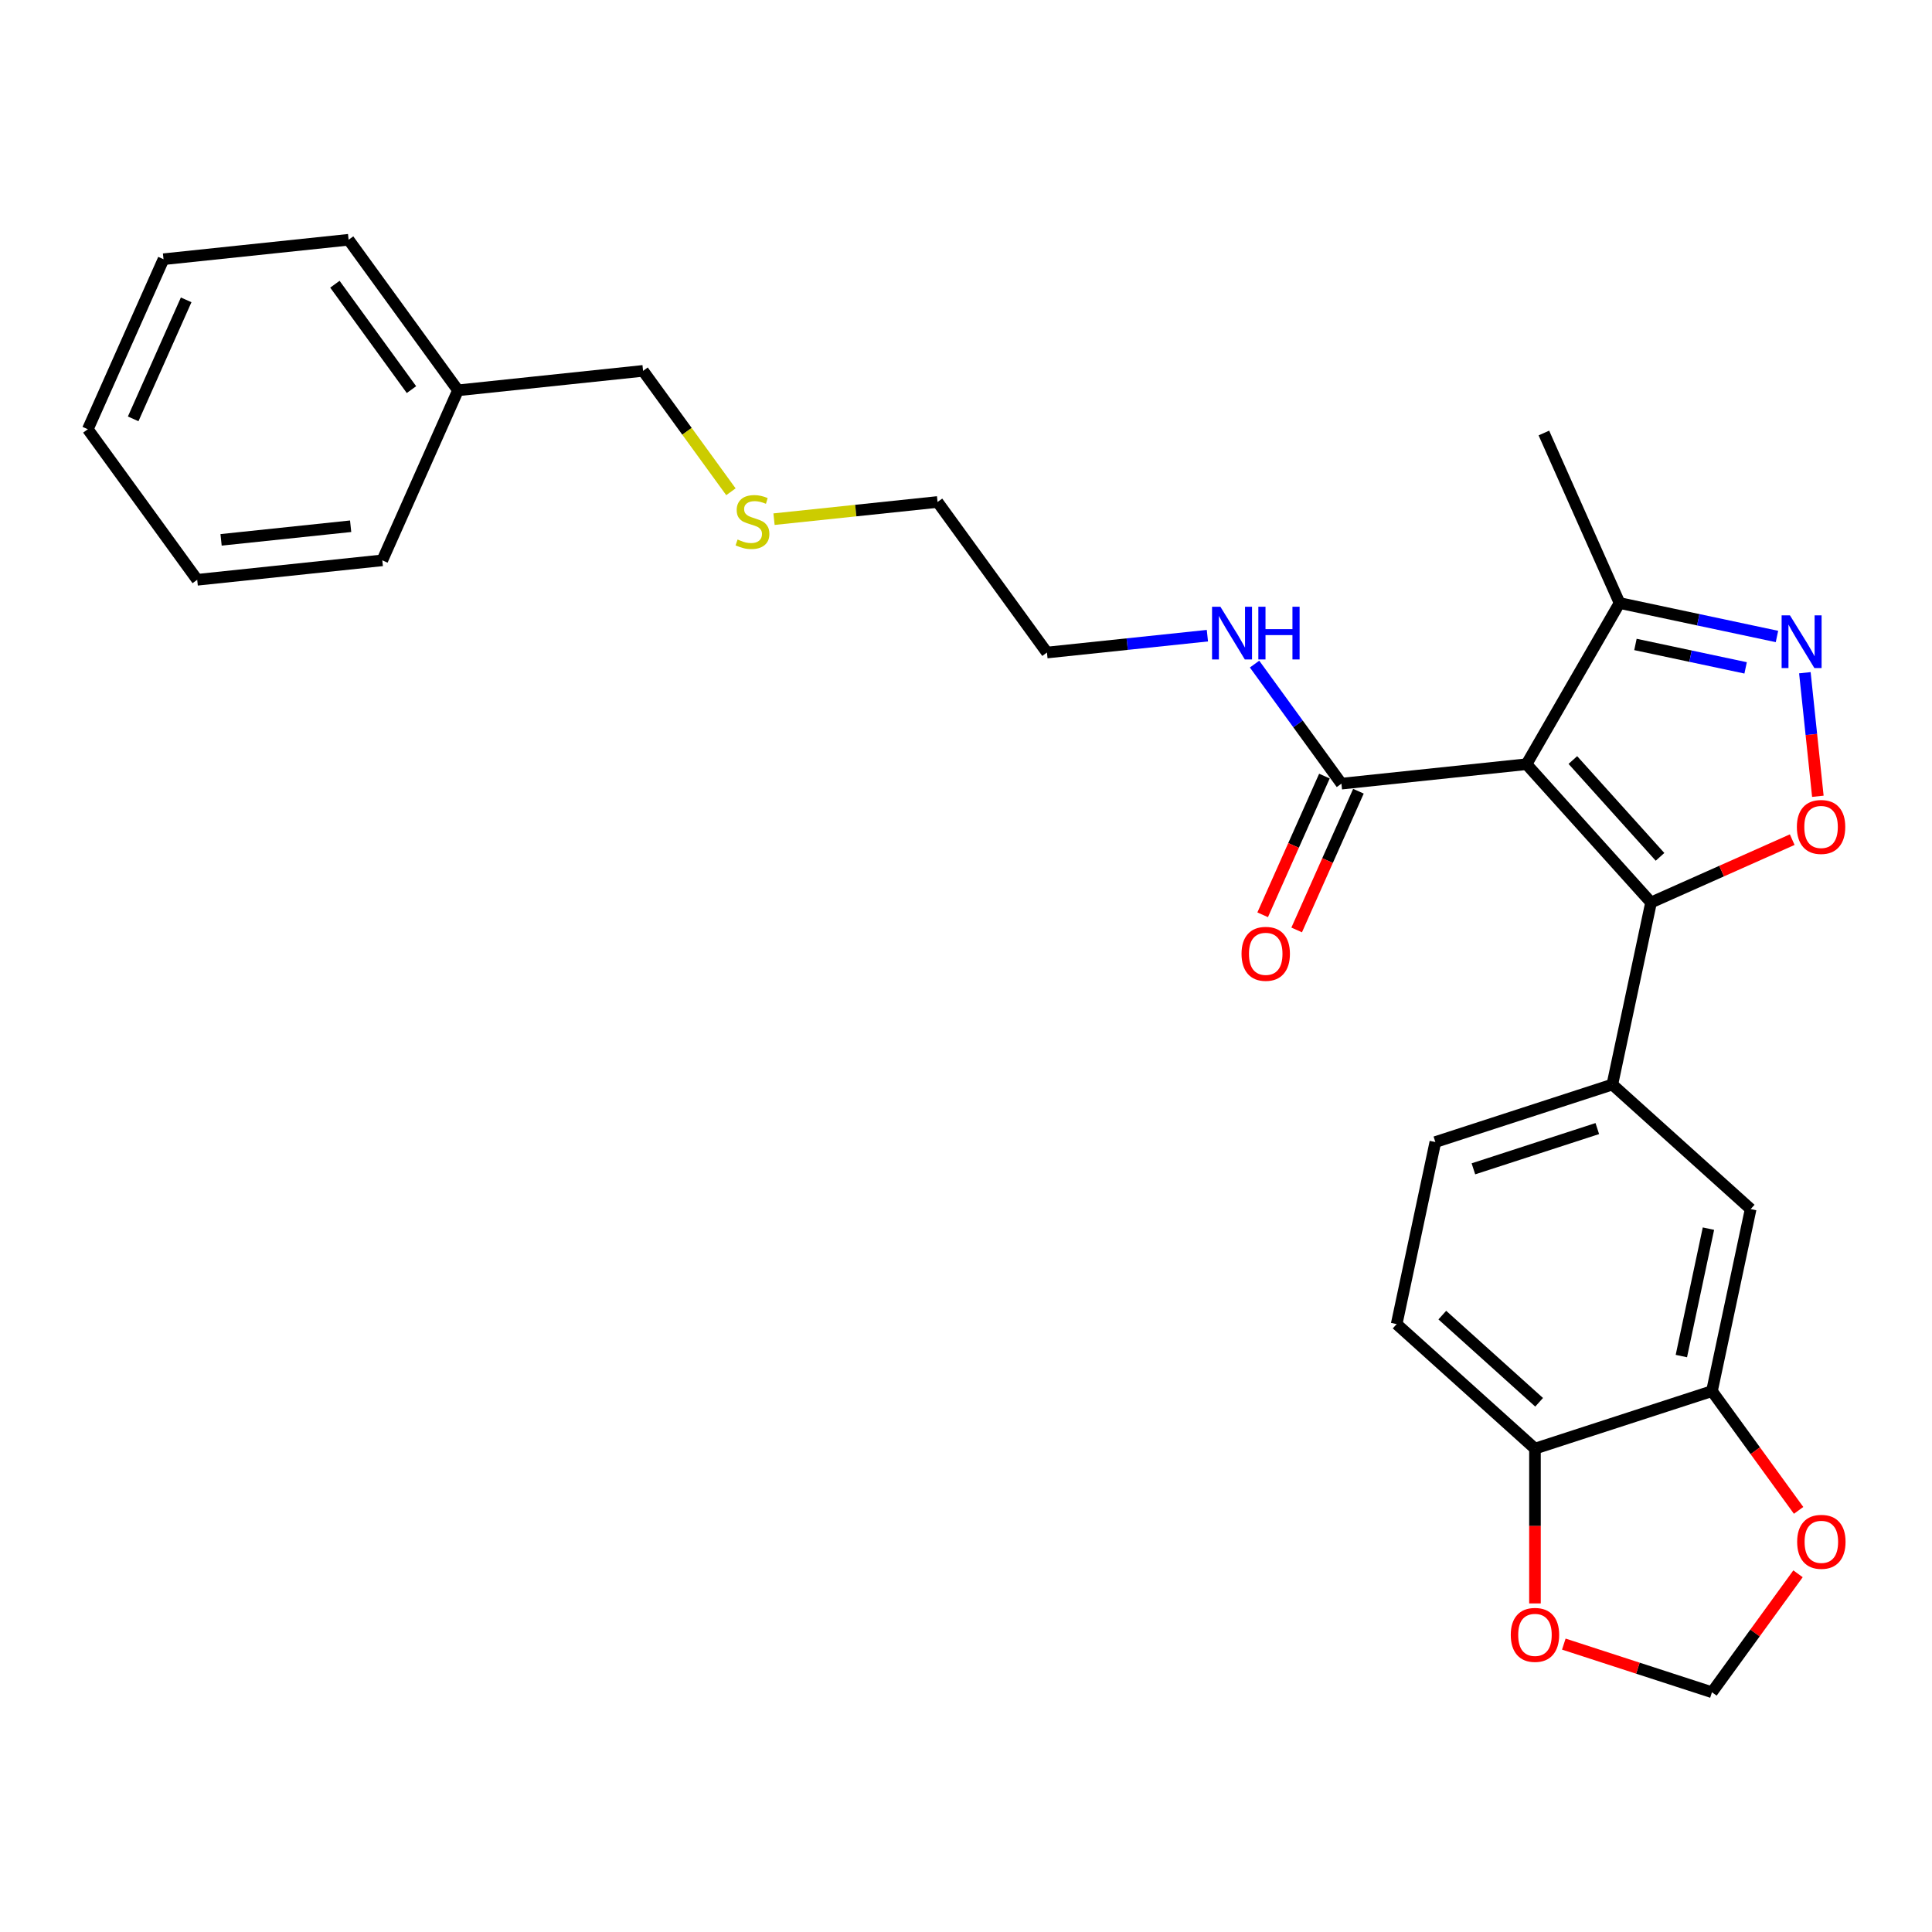 <?xml version='1.0' encoding='iso-8859-1'?>
<svg version='1.1' baseProfile='full'
              xmlns='http://www.w3.org/2000/svg'
                      xmlns:rdkit='http://www.rdkit.org/xml'
                      xmlns:xlink='http://www.w3.org/1999/xlink'
                  xml:space='preserve'
width='1000px' height='1000px' viewBox='0 0 1000 1000'>
<!-- END OF HEADER -->
<rect style='opacity:1.0;fill:#FFFFFF;stroke:none' width='1000' height='1000' x='0' y='0'> </rect>
<path class='bond-0' d='M 694.321,405.618 L 671.841,374.676' style='fill:none;fill-rule:evenodd;stroke:#000000;stroke-width:6px;stroke-linecap:butt;stroke-linejoin:miter;stroke-opacity:1' />
<path class='bond-0' d='M 671.841,374.676 L 649.36,343.734' style='fill:none;fill-rule:evenodd;stroke:#0000FF;stroke-width:6px;stroke-linecap:butt;stroke-linejoin:miter;stroke-opacity:1' />
<path class='bond-1' d='M 685.521,401.699 L 669.538,437.599' style='fill:none;fill-rule:evenodd;stroke:#000000;stroke-width:6px;stroke-linecap:butt;stroke-linejoin:miter;stroke-opacity:1' />
<path class='bond-1' d='M 669.538,437.599 L 653.554,473.498' style='fill:none;fill-rule:evenodd;stroke:#FF0000;stroke-width:6px;stroke-linecap:butt;stroke-linejoin:miter;stroke-opacity:1' />
<path class='bond-1' d='M 703.121,409.536 L 687.138,445.435' style='fill:none;fill-rule:evenodd;stroke:#000000;stroke-width:6px;stroke-linecap:butt;stroke-linejoin:miter;stroke-opacity:1' />
<path class='bond-1' d='M 687.138,445.435 L 671.154,481.334' style='fill:none;fill-rule:evenodd;stroke:#FF0000;stroke-width:6px;stroke-linecap:butt;stroke-linejoin:miter;stroke-opacity:1' />
<path class='bond-2' d='M 694.321,405.618 L 790.122,395.548' style='fill:none;fill-rule:evenodd;stroke:#000000;stroke-width:6px;stroke-linecap:butt;stroke-linejoin:miter;stroke-opacity:1' />
<path class='bond-3' d='M 624.946,329.026 L 583.423,333.391' style='fill:none;fill-rule:evenodd;stroke:#0000FF;stroke-width:6px;stroke-linecap:butt;stroke-linejoin:miter;stroke-opacity:1' />
<path class='bond-3' d='M 583.423,333.391 L 541.899,337.755' style='fill:none;fill-rule:evenodd;stroke:#000000;stroke-width:6px;stroke-linecap:butt;stroke-linejoin:miter;stroke-opacity:1' />
<path class='bond-4' d='M 854.578,467.135 L 790.122,395.548' style='fill:none;fill-rule:evenodd;stroke:#000000;stroke-width:6px;stroke-linecap:butt;stroke-linejoin:miter;stroke-opacity:1' />
<path class='bond-4' d='M 859.227,443.505 L 814.108,393.395' style='fill:none;fill-rule:evenodd;stroke:#000000;stroke-width:6px;stroke-linecap:butt;stroke-linejoin:miter;stroke-opacity:1' />
<path class='bond-5' d='M 854.578,467.135 L 891.113,450.868' style='fill:none;fill-rule:evenodd;stroke:#000000;stroke-width:6px;stroke-linecap:butt;stroke-linejoin:miter;stroke-opacity:1' />
<path class='bond-5' d='M 891.113,450.868 L 927.648,434.602' style='fill:none;fill-rule:evenodd;stroke:#FF0000;stroke-width:6px;stroke-linecap:butt;stroke-linejoin:miter;stroke-opacity:1' />
<path class='bond-6' d='M 854.578,467.135 L 834.55,561.358' style='fill:none;fill-rule:evenodd;stroke:#000000;stroke-width:6px;stroke-linecap:butt;stroke-linejoin:miter;stroke-opacity:1' />
<path class='bond-7' d='M 790.122,395.548 L 838.286,312.125' style='fill:none;fill-rule:evenodd;stroke:#000000;stroke-width:6px;stroke-linecap:butt;stroke-linejoin:miter;stroke-opacity:1' />
<path class='bond-8' d='M 838.286,312.125 L 879.021,320.784' style='fill:none;fill-rule:evenodd;stroke:#000000;stroke-width:6px;stroke-linecap:butt;stroke-linejoin:miter;stroke-opacity:1' />
<path class='bond-8' d='M 879.021,320.784 L 919.756,329.442' style='fill:none;fill-rule:evenodd;stroke:#0000FF;stroke-width:6px;stroke-linecap:butt;stroke-linejoin:miter;stroke-opacity:1' />
<path class='bond-8' d='M 846.501,333.568 L 875.015,339.629' style='fill:none;fill-rule:evenodd;stroke:#000000;stroke-width:6px;stroke-linecap:butt;stroke-linejoin:miter;stroke-opacity:1' />
<path class='bond-8' d='M 875.015,339.629 L 903.53,345.689' style='fill:none;fill-rule:evenodd;stroke:#0000FF;stroke-width:6px;stroke-linecap:butt;stroke-linejoin:miter;stroke-opacity:1' />
<path class='bond-9' d='M 838.286,312.125 L 799.106,224.125' style='fill:none;fill-rule:evenodd;stroke:#000000;stroke-width:6px;stroke-linecap:butt;stroke-linejoin:miter;stroke-opacity:1' />
<path class='bond-10' d='M 934.197,348.202 L 937.557,380.178' style='fill:none;fill-rule:evenodd;stroke:#0000FF;stroke-width:6px;stroke-linecap:butt;stroke-linejoin:miter;stroke-opacity:1' />
<path class='bond-10' d='M 937.557,380.178 L 940.918,412.155' style='fill:none;fill-rule:evenodd;stroke:#FF0000;stroke-width:6px;stroke-linecap:butt;stroke-linejoin:miter;stroke-opacity:1' />
<path class='bond-11' d='M 742.936,591.125 L 834.55,561.358' style='fill:none;fill-rule:evenodd;stroke:#000000;stroke-width:6px;stroke-linecap:butt;stroke-linejoin:miter;stroke-opacity:1' />
<path class='bond-11' d='M 762.632,604.983 L 826.762,584.146' style='fill:none;fill-rule:evenodd;stroke:#000000;stroke-width:6px;stroke-linecap:butt;stroke-linejoin:miter;stroke-opacity:1' />
<path class='bond-12' d='M 742.936,591.125 L 722.909,685.349' style='fill:none;fill-rule:evenodd;stroke:#000000;stroke-width:6px;stroke-linecap:butt;stroke-linejoin:miter;stroke-opacity:1' />
<path class='bond-13' d='M 834.55,561.358 L 906.137,625.815' style='fill:none;fill-rule:evenodd;stroke:#000000;stroke-width:6px;stroke-linecap:butt;stroke-linejoin:miter;stroke-opacity:1' />
<path class='bond-14' d='M 906.137,625.815 L 886.109,720.038' style='fill:none;fill-rule:evenodd;stroke:#000000;stroke-width:6px;stroke-linecap:butt;stroke-linejoin:miter;stroke-opacity:1' />
<path class='bond-14' d='M 884.288,635.943 L 870.268,701.899' style='fill:none;fill-rule:evenodd;stroke:#000000;stroke-width:6px;stroke-linecap:butt;stroke-linejoin:miter;stroke-opacity:1' />
<path class='bond-15' d='M 886.109,720.038 L 794.495,749.805' style='fill:none;fill-rule:evenodd;stroke:#000000;stroke-width:6px;stroke-linecap:butt;stroke-linejoin:miter;stroke-opacity:1' />
<path class='bond-16' d='M 886.109,720.038 L 908.533,750.903' style='fill:none;fill-rule:evenodd;stroke:#000000;stroke-width:6px;stroke-linecap:butt;stroke-linejoin:miter;stroke-opacity:1' />
<path class='bond-16' d='M 908.533,750.903 L 930.957,781.767' style='fill:none;fill-rule:evenodd;stroke:#FF0000;stroke-width:6px;stroke-linecap:butt;stroke-linejoin:miter;stroke-opacity:1' />
<path class='bond-17' d='M 794.495,749.805 L 722.909,685.349' style='fill:none;fill-rule:evenodd;stroke:#000000;stroke-width:6px;stroke-linecap:butt;stroke-linejoin:miter;stroke-opacity:1' />
<path class='bond-17' d='M 796.648,725.82 L 746.538,680.7' style='fill:none;fill-rule:evenodd;stroke:#000000;stroke-width:6px;stroke-linecap:butt;stroke-linejoin:miter;stroke-opacity:1' />
<path class='bond-18' d='M 794.495,749.805 L 794.495,789.869' style='fill:none;fill-rule:evenodd;stroke:#000000;stroke-width:6px;stroke-linecap:butt;stroke-linejoin:miter;stroke-opacity:1' />
<path class='bond-18' d='M 794.495,789.869 L 794.495,829.932' style='fill:none;fill-rule:evenodd;stroke:#FF0000;stroke-width:6px;stroke-linecap:butt;stroke-linejoin:miter;stroke-opacity:1' />
<path class='bond-19' d='M 930.65,814.596 L 908.379,845.249' style='fill:none;fill-rule:evenodd;stroke:#FF0000;stroke-width:6px;stroke-linecap:butt;stroke-linejoin:miter;stroke-opacity:1' />
<path class='bond-19' d='M 908.379,845.249 L 886.109,875.901' style='fill:none;fill-rule:evenodd;stroke:#000000;stroke-width:6px;stroke-linecap:butt;stroke-linejoin:miter;stroke-opacity:1' />
<path class='bond-20' d='M 886.109,875.901 L 847.767,863.443' style='fill:none;fill-rule:evenodd;stroke:#000000;stroke-width:6px;stroke-linecap:butt;stroke-linejoin:miter;stroke-opacity:1' />
<path class='bond-20' d='M 847.767,863.443 L 809.426,850.985' style='fill:none;fill-rule:evenodd;stroke:#FF0000;stroke-width:6px;stroke-linecap:butt;stroke-linejoin:miter;stroke-opacity:1' />
<path class='bond-21' d='M 237.056,202.03 L 332.857,191.961' style='fill:none;fill-rule:evenodd;stroke:#000000;stroke-width:6px;stroke-linecap:butt;stroke-linejoin:miter;stroke-opacity:1' />
<path class='bond-22' d='M 237.056,202.03 L 180.436,124.099' style='fill:none;fill-rule:evenodd;stroke:#000000;stroke-width:6px;stroke-linecap:butt;stroke-linejoin:miter;stroke-opacity:1' />
<path class='bond-22' d='M 212.977,201.665 L 173.343,147.113' style='fill:none;fill-rule:evenodd;stroke:#000000;stroke-width:6px;stroke-linecap:butt;stroke-linejoin:miter;stroke-opacity:1' />
<path class='bond-23' d='M 237.056,202.03 L 197.876,290.031' style='fill:none;fill-rule:evenodd;stroke:#000000;stroke-width:6px;stroke-linecap:butt;stroke-linejoin:miter;stroke-opacity:1' />
<path class='bond-24' d='M 332.857,191.961 L 355.59,223.25' style='fill:none;fill-rule:evenodd;stroke:#000000;stroke-width:6px;stroke-linecap:butt;stroke-linejoin:miter;stroke-opacity:1' />
<path class='bond-24' d='M 355.59,223.25 L 378.323,254.539' style='fill:none;fill-rule:evenodd;stroke:#CCCC00;stroke-width:6px;stroke-linecap:butt;stroke-linejoin:miter;stroke-opacity:1' />
<path class='bond-25' d='M 180.436,124.099 L 84.635,134.168' style='fill:none;fill-rule:evenodd;stroke:#000000;stroke-width:6px;stroke-linecap:butt;stroke-linejoin:miter;stroke-opacity:1' />
<path class='bond-26' d='M 197.876,290.031 L 102.075,300.1' style='fill:none;fill-rule:evenodd;stroke:#000000;stroke-width:6px;stroke-linecap:butt;stroke-linejoin:miter;stroke-opacity:1' />
<path class='bond-26' d='M 181.492,272.381 L 114.431,279.429' style='fill:none;fill-rule:evenodd;stroke:#000000;stroke-width:6px;stroke-linecap:butt;stroke-linejoin:miter;stroke-opacity:1' />
<path class='bond-27' d='M 400.633,268.72 L 442.956,264.272' style='fill:none;fill-rule:evenodd;stroke:#CCCC00;stroke-width:6px;stroke-linecap:butt;stroke-linejoin:miter;stroke-opacity:1' />
<path class='bond-27' d='M 442.956,264.272 L 485.279,259.824' style='fill:none;fill-rule:evenodd;stroke:#000000;stroke-width:6px;stroke-linecap:butt;stroke-linejoin:miter;stroke-opacity:1' />
<path class='bond-28' d='M 84.635,134.168 L 45.455,222.168' style='fill:none;fill-rule:evenodd;stroke:#000000;stroke-width:6px;stroke-linecap:butt;stroke-linejoin:miter;stroke-opacity:1' />
<path class='bond-28' d='M 96.358,155.204 L 68.932,216.804' style='fill:none;fill-rule:evenodd;stroke:#000000;stroke-width:6px;stroke-linecap:butt;stroke-linejoin:miter;stroke-opacity:1' />
<path class='bond-29' d='M 102.075,300.1 L 45.455,222.168' style='fill:none;fill-rule:evenodd;stroke:#000000;stroke-width:6px;stroke-linecap:butt;stroke-linejoin:miter;stroke-opacity:1' />
<path class='bond-30' d='M 485.279,259.824 L 541.899,337.755' style='fill:none;fill-rule:evenodd;stroke:#000000;stroke-width:6px;stroke-linecap:butt;stroke-linejoin:miter;stroke-opacity:1' />
<path  class='atom-1' d='M 631.67 314.046
L 640.609 328.495
Q 641.496 329.921, 642.921 332.502
Q 644.347 335.084, 644.424 335.238
L 644.424 314.046
L 648.046 314.046
L 648.046 341.326
L 644.308 341.326
L 634.714 325.528
Q 633.597 323.679, 632.402 321.56
Q 631.246 319.44, 630.9 318.785
L 630.9 341.326
L 627.355 341.326
L 627.355 314.046
L 631.67 314.046
' fill='#0000FF'/>
<path  class='atom-1' d='M 651.321 314.046
L 655.02 314.046
L 655.02 325.644
L 668.969 325.644
L 668.969 314.046
L 672.668 314.046
L 672.668 341.326
L 668.969 341.326
L 668.969 328.726
L 655.02 328.726
L 655.02 341.326
L 651.321 341.326
L 651.321 314.046
' fill='#0000FF'/>
<path  class='atom-2' d='M 642.618 493.695
Q 642.618 487.145, 645.854 483.484
Q 649.091 479.824, 655.141 479.824
Q 661.19 479.824, 664.427 483.484
Q 667.663 487.145, 667.663 493.695
Q 667.663 500.323, 664.388 504.099
Q 661.113 507.836, 655.141 507.836
Q 649.13 507.836, 645.854 504.099
Q 642.618 500.361, 642.618 493.695
M 655.141 504.754
Q 659.302 504.754, 661.537 501.979
Q 663.81 499.167, 663.81 493.695
Q 663.81 488.339, 661.537 485.642
Q 659.302 482.906, 655.141 482.906
Q 650.979 482.906, 648.706 485.604
Q 646.471 488.301, 646.471 493.695
Q 646.471 499.205, 648.706 501.979
Q 650.979 504.754, 655.141 504.754
' fill='#FF0000'/>
<path  class='atom-6' d='M 926.48 318.513
L 935.419 332.962
Q 936.305 334.388, 937.731 336.97
Q 939.156 339.551, 939.234 339.705
L 939.234 318.513
L 942.855 318.513
L 942.855 345.793
L 939.118 345.793
L 929.524 329.995
Q 928.406 328.146, 927.212 326.027
Q 926.056 323.908, 925.709 323.252
L 925.709 345.793
L 922.164 345.793
L 922.164 318.513
L 926.48 318.513
' fill='#0000FF'/>
<path  class='atom-7' d='M 930.056 428.031
Q 930.056 421.481, 933.293 417.82
Q 936.529 414.16, 942.579 414.16
Q 948.628 414.16, 951.865 417.82
Q 955.102 421.481, 955.102 428.031
Q 955.102 434.659, 951.826 438.435
Q 948.551 442.172, 942.579 442.172
Q 936.568 442.172, 933.293 438.435
Q 930.056 434.697, 930.056 428.031
M 942.579 439.09
Q 946.74 439.09, 948.975 436.315
Q 951.248 433.503, 951.248 428.031
Q 951.248 422.675, 948.975 419.978
Q 946.74 417.242, 942.579 417.242
Q 938.417 417.242, 936.144 419.94
Q 933.909 422.637, 933.909 428.031
Q 933.909 433.541, 936.144 436.315
Q 938.417 439.09, 942.579 439.09
' fill='#FF0000'/>
<path  class='atom-15' d='M 930.207 798.047
Q 930.207 791.496, 933.443 787.836
Q 936.68 784.175, 942.729 784.175
Q 948.779 784.175, 952.015 787.836
Q 955.252 791.496, 955.252 798.047
Q 955.252 804.674, 951.977 808.45
Q 948.702 812.188, 942.729 812.188
Q 936.718 812.188, 933.443 808.45
Q 930.207 804.713, 930.207 798.047
M 942.729 809.105
Q 946.891 809.105, 949.125 806.331
Q 951.399 803.518, 951.399 798.047
Q 951.399 792.691, 949.125 789.994
Q 946.891 787.258, 942.729 787.258
Q 938.568 787.258, 936.294 789.955
Q 934.06 792.652, 934.06 798.047
Q 934.06 803.557, 936.294 806.331
Q 938.568 809.105, 942.729 809.105
' fill='#FF0000'/>
<path  class='atom-17' d='M 781.972 846.211
Q 781.972 839.661, 785.209 836
Q 788.445 832.34, 794.495 832.34
Q 800.544 832.34, 803.781 836
Q 807.017 839.661, 807.017 846.211
Q 807.017 852.839, 803.742 856.615
Q 800.467 860.352, 794.495 860.352
Q 788.484 860.352, 785.209 856.615
Q 781.972 852.877, 781.972 846.211
M 794.495 857.27
Q 798.656 857.27, 800.891 854.495
Q 803.164 851.683, 803.164 846.211
Q 803.164 840.855, 800.891 838.158
Q 798.656 835.422, 794.495 835.422
Q 790.333 835.422, 788.06 838.12
Q 785.825 840.817, 785.825 846.211
Q 785.825 851.721, 788.06 854.495
Q 790.333 857.27, 794.495 857.27
' fill='#FF0000'/>
<path  class='atom-22' d='M 381.772 279.256
Q 382.08 279.371, 383.351 279.911
Q 384.623 280.45, 386.01 280.797
Q 387.436 281.105, 388.823 281.105
Q 391.404 281.105, 392.907 279.872
Q 394.41 278.601, 394.41 276.404
Q 394.41 274.902, 393.639 273.977
Q 392.907 273.052, 391.751 272.551
Q 390.595 272.05, 388.669 271.472
Q 386.241 270.74, 384.777 270.047
Q 383.351 269.353, 382.311 267.889
Q 381.309 266.425, 381.309 263.959
Q 381.309 260.53, 383.621 258.41
Q 385.972 256.291, 390.595 256.291
Q 393.755 256.291, 397.338 257.794
L 396.452 260.761
Q 393.177 259.412, 390.711 259.412
Q 388.052 259.412, 386.588 260.53
Q 385.124 261.608, 385.162 263.496
Q 385.162 264.961, 385.894 265.847
Q 386.665 266.733, 387.744 267.234
Q 388.861 267.735, 390.711 268.313
Q 393.177 269.084, 394.641 269.854
Q 396.105 270.625, 397.146 272.205
Q 398.225 273.746, 398.225 276.404
Q 398.225 280.181, 395.681 282.223
Q 393.177 284.226, 388.977 284.226
Q 386.55 284.226, 384.7 283.687
Q 382.889 283.186, 380.731 282.3
L 381.772 279.256
' fill='#CCCC00'/>
</svg>
